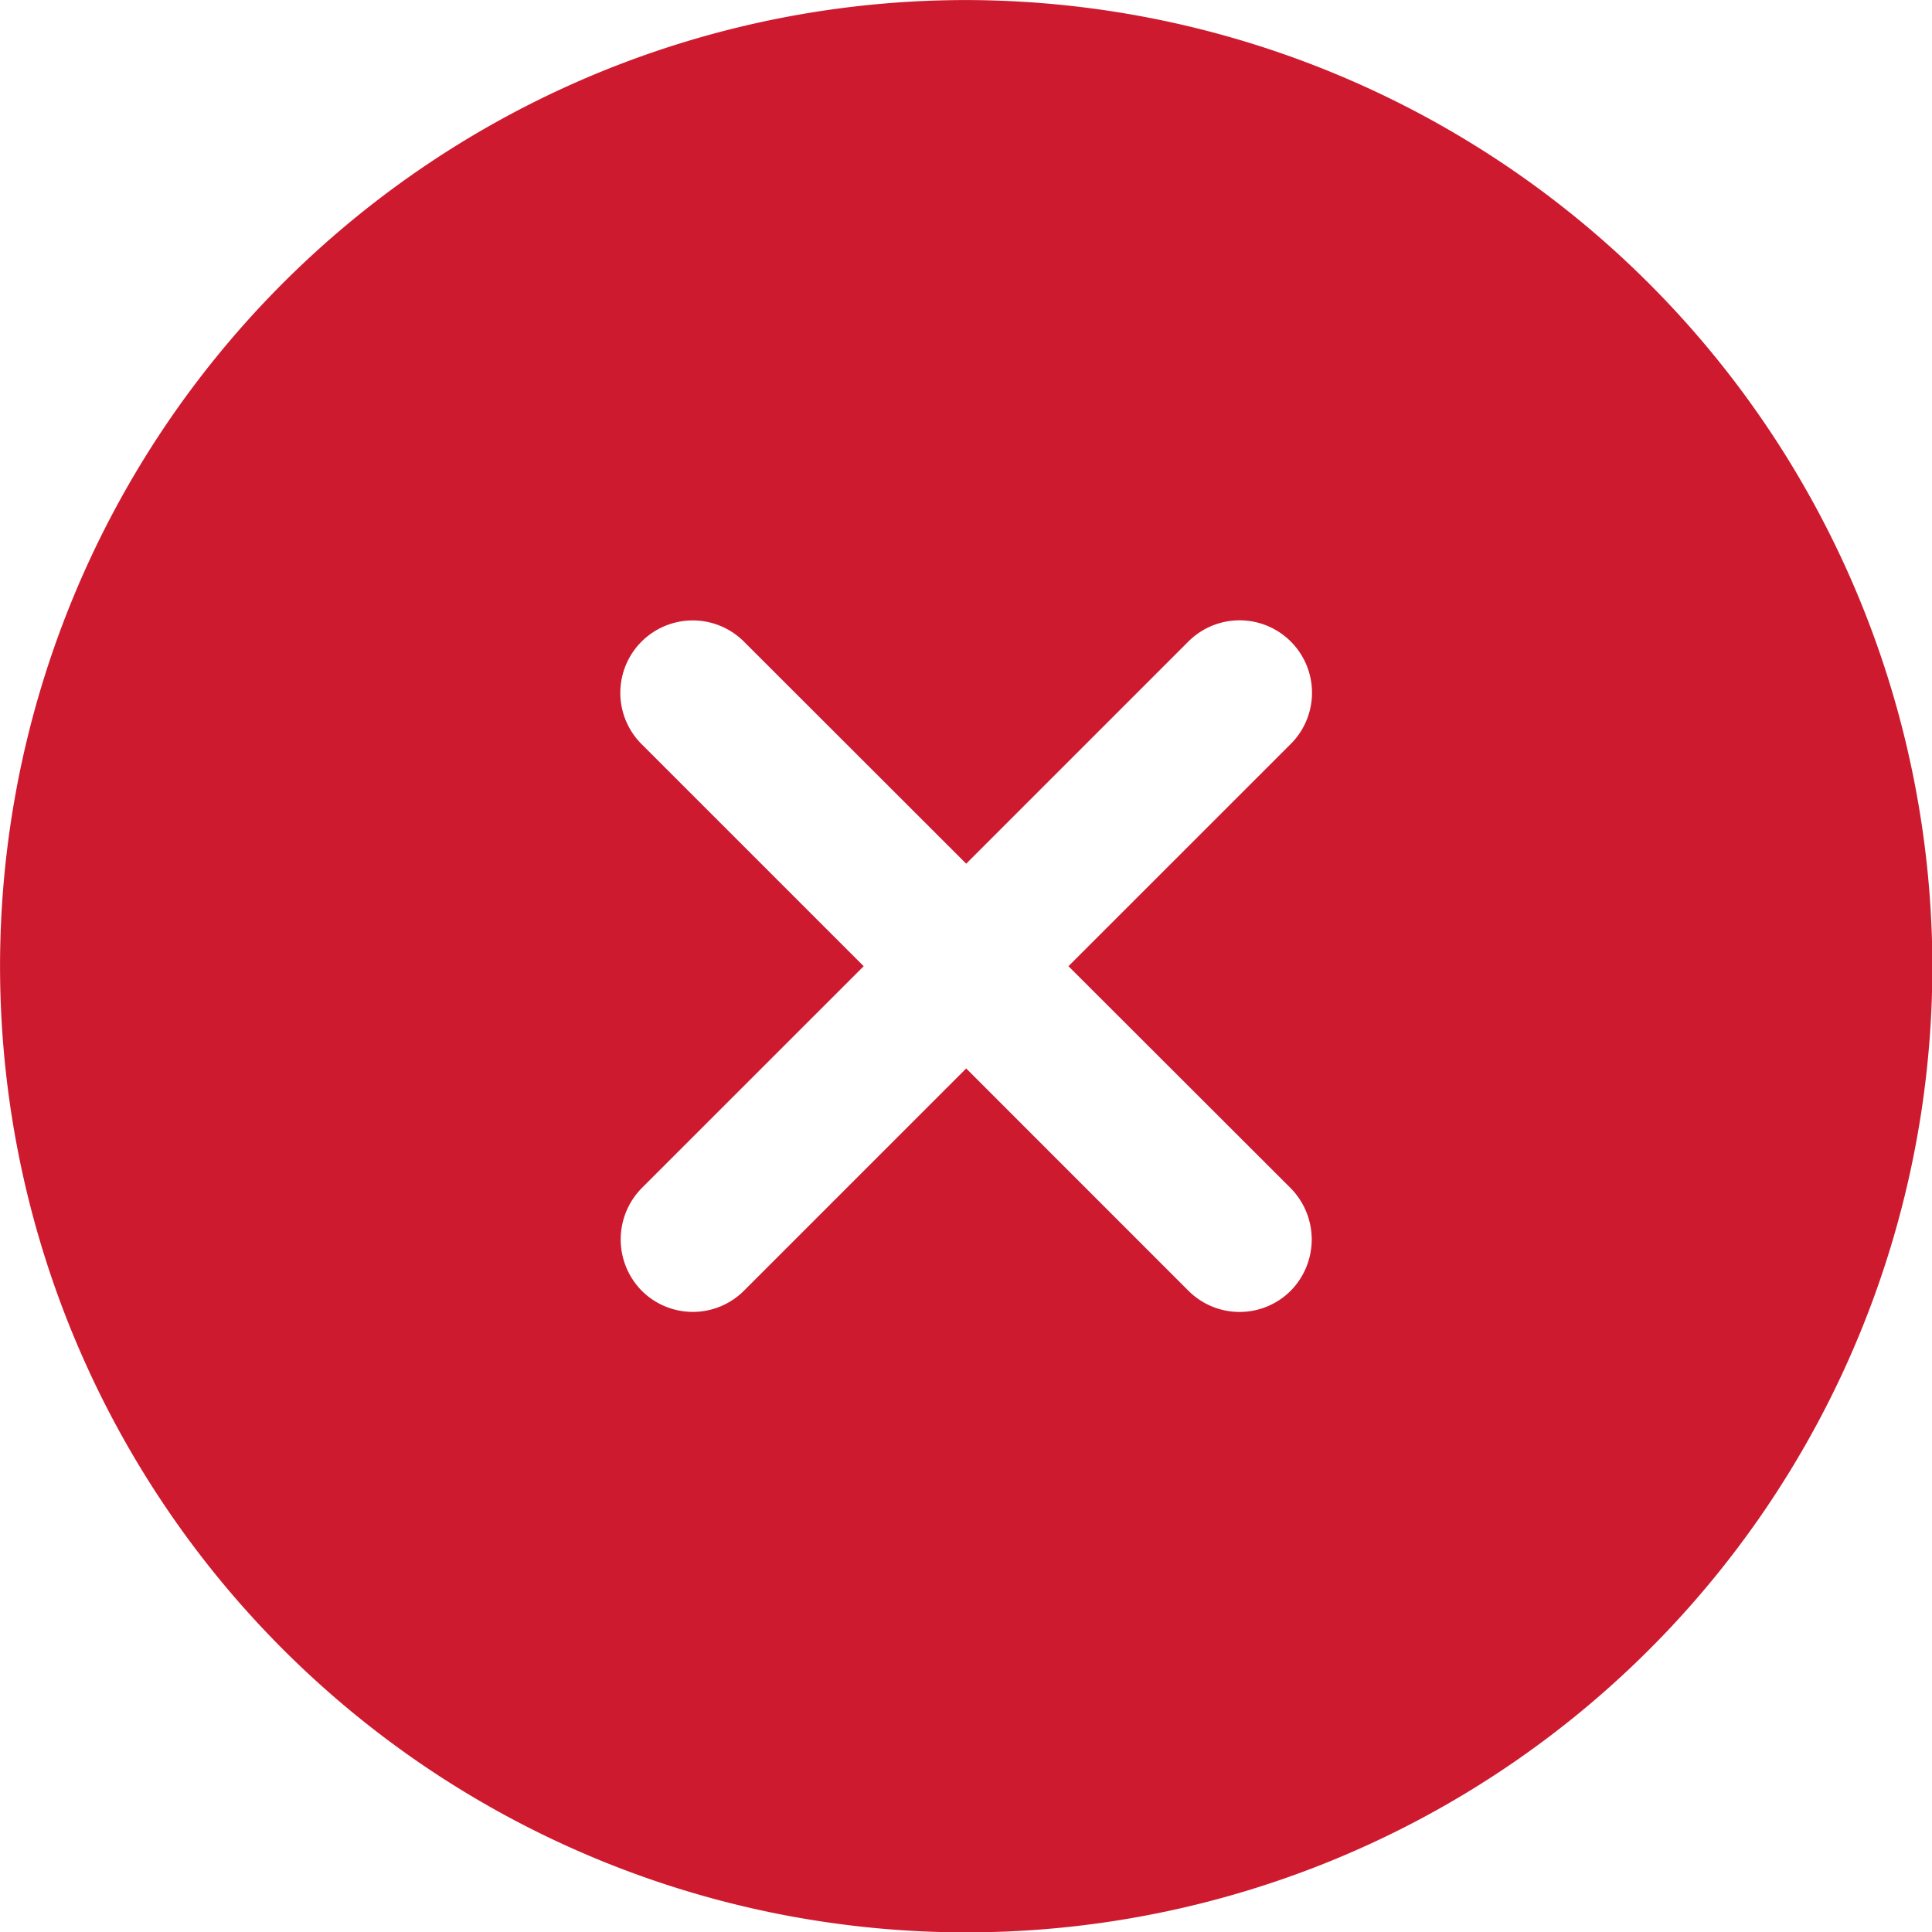<svg xmlns="http://www.w3.org/2000/svg" width="36.994" height="36.994" viewBox="0 0 36.994 36.994"><g id="vuesax_bold_close-circle" data-name="vuesax/bold/close-circle" transform="translate(-3.699 -3.699)"><g id="close-circle" transform="translate(0)"><path id="Vector" d="M18.5,0A18.5,18.5,0,1,0,37,18.5,18.528,18.528,0,0,0,18.5,0Zm6.215,22.752a1.4,1.4,0,0,1,0,1.961,1.384,1.384,0,0,1-1.961,0L18.5,20.458l-4.254,4.254a1.384,1.384,0,0,1-1.961,0,1.4,1.4,0,0,1,0-1.961L16.537,18.5l-4.254-4.254a1.386,1.386,0,0,1,1.961-1.961L18.5,16.537l4.254-4.254a1.386,1.386,0,0,1,1.961,1.961L20.458,18.5Z" transform="translate(3.7 3.7)" fill="#ce1a2f"></path></g></g></svg>